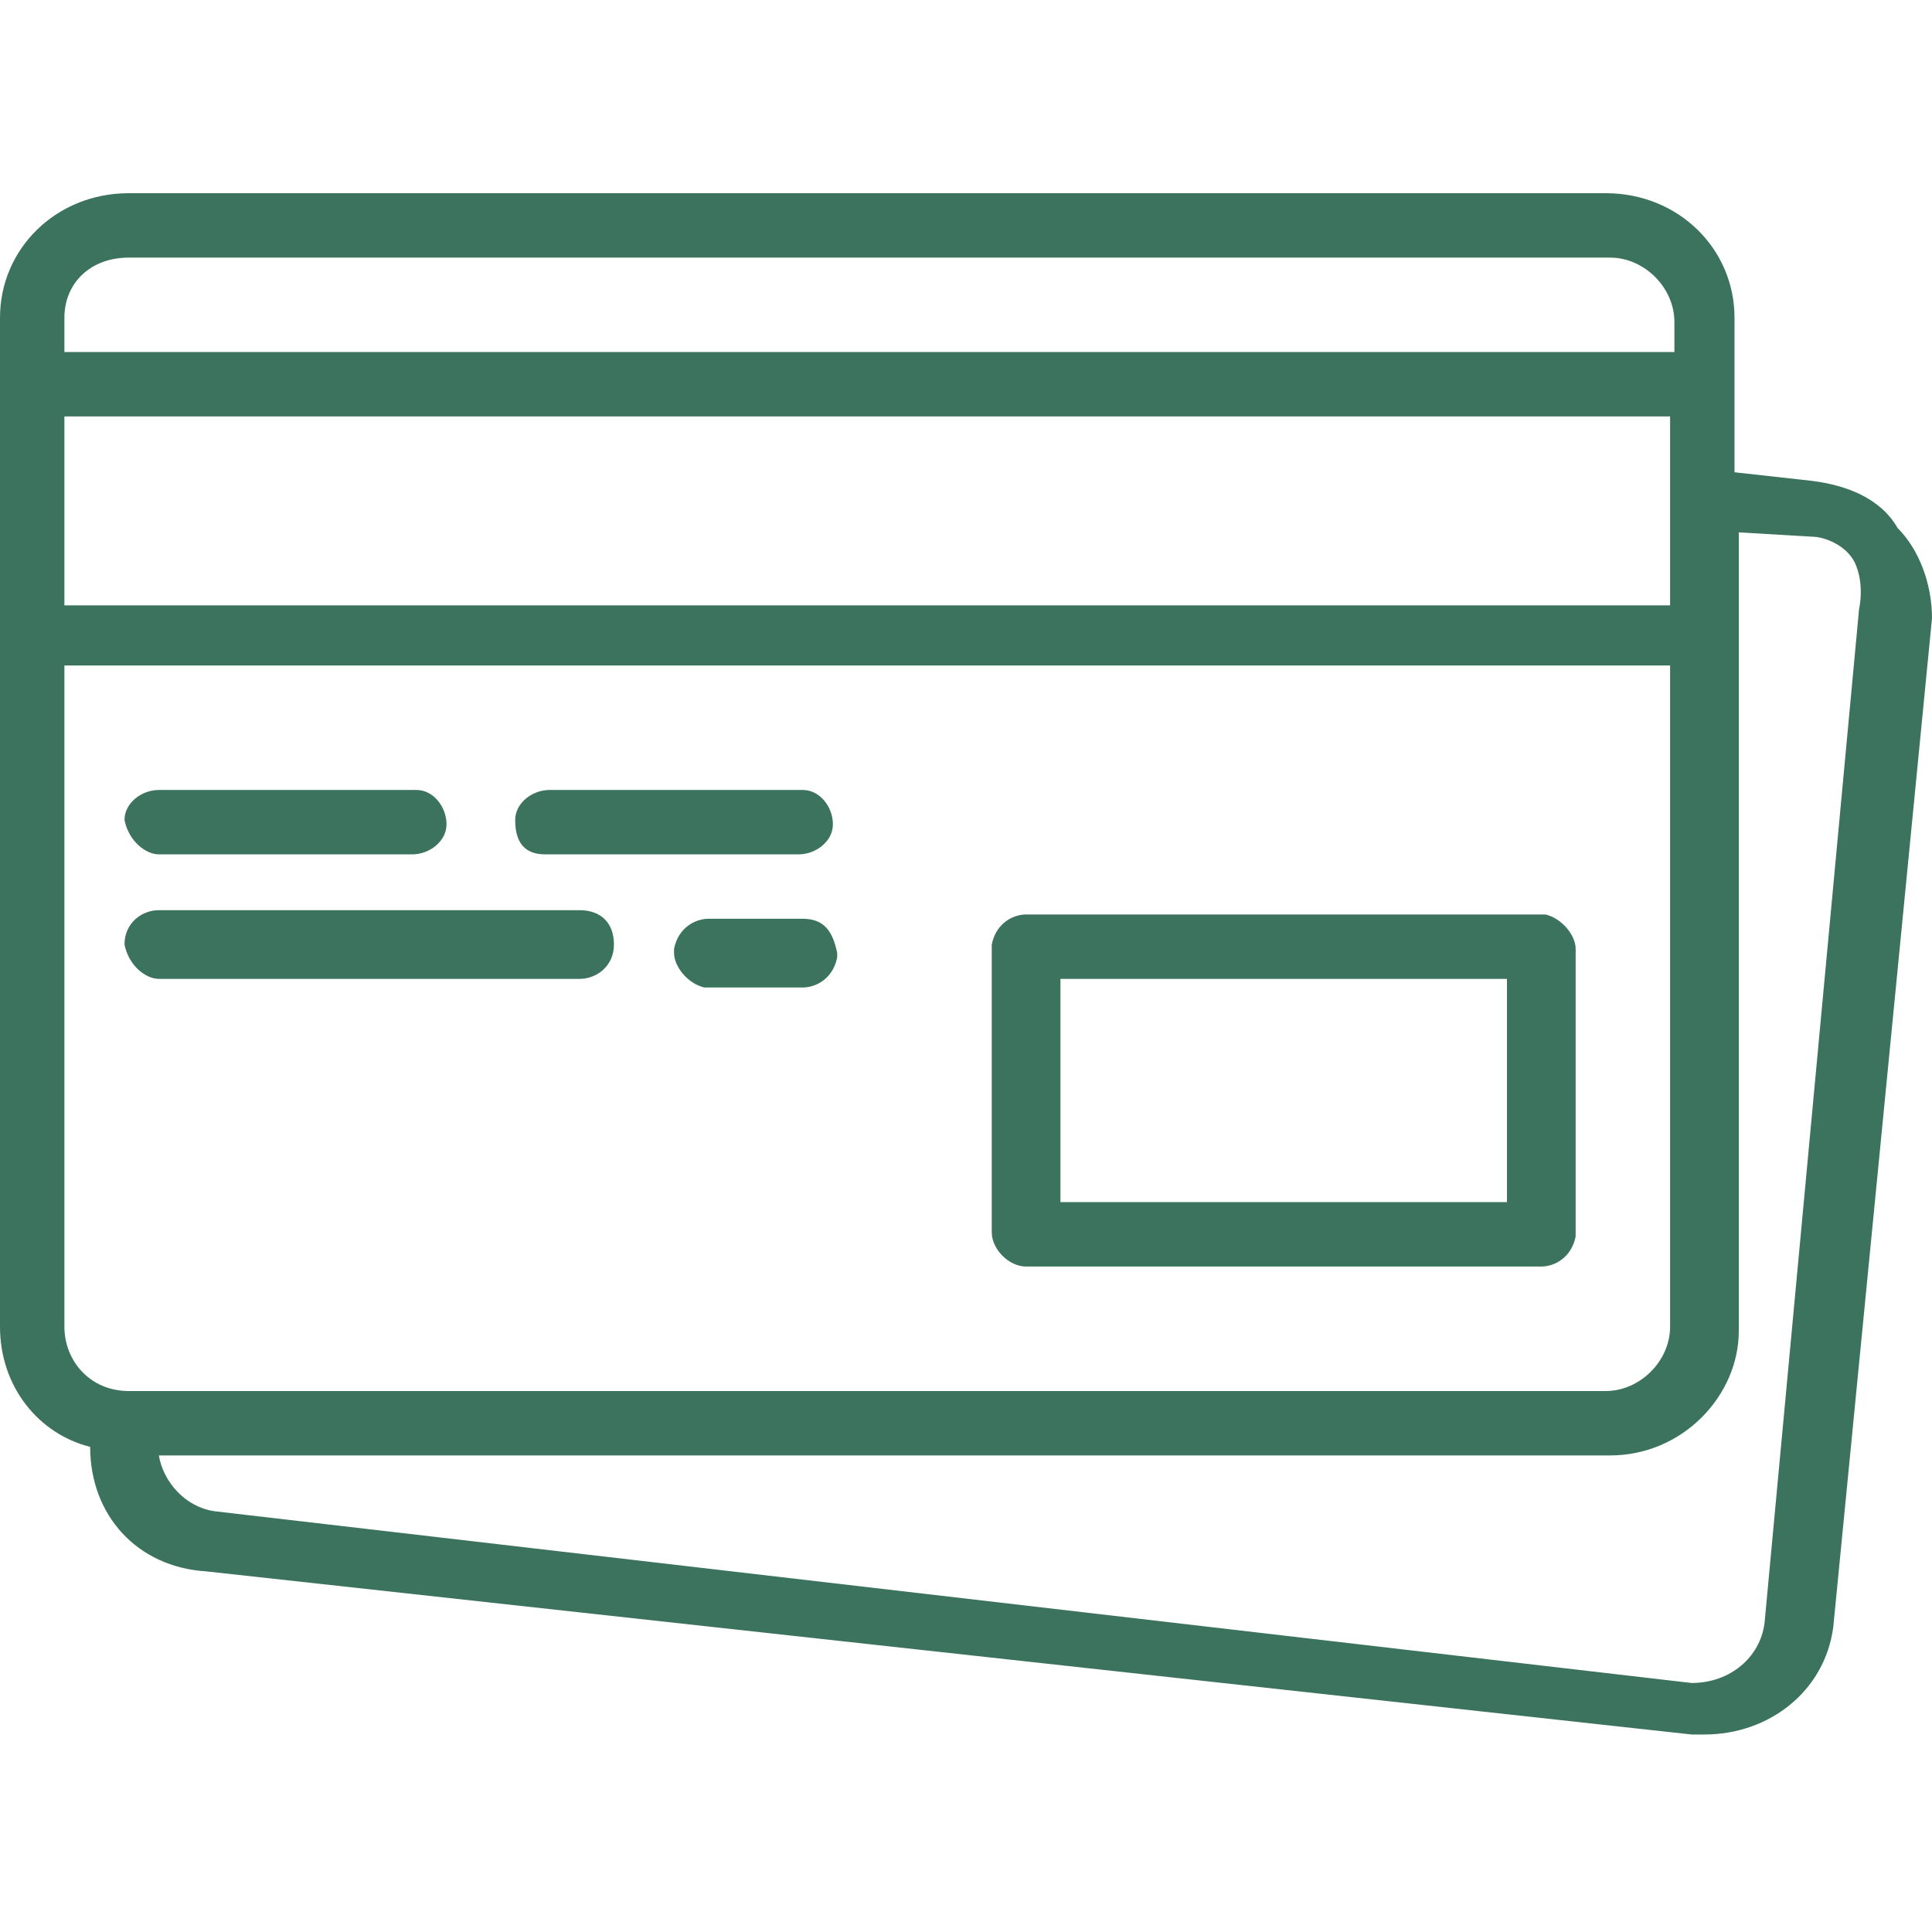 <?xml version="1.0" encoding="utf-8"?>
<!-- Generator: Adobe Illustrator 25.2.1, SVG Export Plug-In . SVG Version: 6.00 Build 0)  -->
<svg version="1.1" id="svg-8423" xmlns="http://www.w3.org/2000/svg" xmlns:xlink="http://www.w3.org/1999/xlink" x="0px" y="0px"
	 viewBox="0 0 45 45" style="enable-background:new 0 0 45 45;" xml:space="preserve">
<style type="text/css">
	.st0{fill:#3C735F;}
</style>
<path id="retail-payment" class="st0" d="M23.9,29.5h12c0.3,0,0.7-0.2,0.8-0.7c0,0,0,0,0-0.1v-6.6c0-0.3-0.3-0.7-0.7-0.8
	c0,0,0,0-0.1,0h-12c-0.3,0-0.7,0.2-0.8,0.7c0,0,0,0,0,0.1v6.6C23.1,29.1,23.5,29.5,23.9,29.5L23.9,29.5z M24.7,22.8h10.4V28H24.7
	V22.8z M3.7,19.9h5.9c0.4,0,0.8-0.3,0.8-0.7c0-0.4-0.3-0.8-0.7-0.8l0,0H3.7c-0.4,0-0.8,0.3-0.8,0.7C3,19.6,3.4,19.9,3.7,19.9
	L3.7,19.9z M12.7,19.9h5.9c0.4,0,0.8-0.3,0.8-0.7c0-0.4-0.3-0.8-0.7-0.8l0,0h-5.9c-0.4,0-0.8,0.3-0.8,0.7
	C12,19.6,12.2,19.9,12.7,19.9L12.7,19.9L12.7,19.9z M3.7,22.8h9.8c0.4,0,0.8-0.3,0.8-0.8s-0.3-0.8-0.8-0.8H3.7
	c-0.4,0-0.8,0.3-0.8,0.8C3,22.5,3.4,22.8,3.7,22.8L3.7,22.8z M18.7,21.4h-2.2c-0.3,0-0.7,0.2-0.8,0.7v0.1c0,0.3,0.3,0.7,0.7,0.8
	c0,0,0,0,0.1,0h2.2c0.3,0,0.7-0.2,0.8-0.7c0,0,0,0,0-0.1C19.4,21.7,19.2,21.4,18.7,21.4L18.7,21.4L18.7,21.4z M44.2,12.3
	c-0.4-0.7-1.2-1-2-1.1L40.4,11V7.4c0-1.6-1.3-2.9-3-2.9H3c-1.7,0-3,1.3-3,2.9v23.5c0,1.4,0.9,2.5,2.1,2.8c0,1.6,1.1,2.8,2.7,2.9
	l34.6,3.8h0.3c1.5,0,2.8-1,3-2.5L45,14.4C45,13.6,44.7,12.8,44.2,12.3L44.2,12.3z M1.5,9.7h37.4v4.4H1.5V9.7L1.5,9.7z M3,6h34.5
	c0.8,0,1.5,0.7,1.5,1.5l0,0v0.7H1.5V7.4C1.5,6.6,2.1,6,3,6L3,6z M1.5,30.9V15.5h37.4v15.4c0,0.8-0.7,1.5-1.5,1.5H3
	C2.1,32.4,1.5,31.7,1.5,30.9L1.5,30.9z M43.3,14.2l-2.2,23.6c-0.1,0.8-0.8,1.4-1.7,1.4l0,0L5,35.2c-0.7-0.1-1.2-0.7-1.3-1.3h33.8
	c1.7,0,3-1.4,3-2.9V12.4l1.7,0.1c0.3,0,0.8,0.2,1,0.6C43.3,13.3,43.4,13.7,43.3,14.2L43.3,14.2z"/>
</svg>
